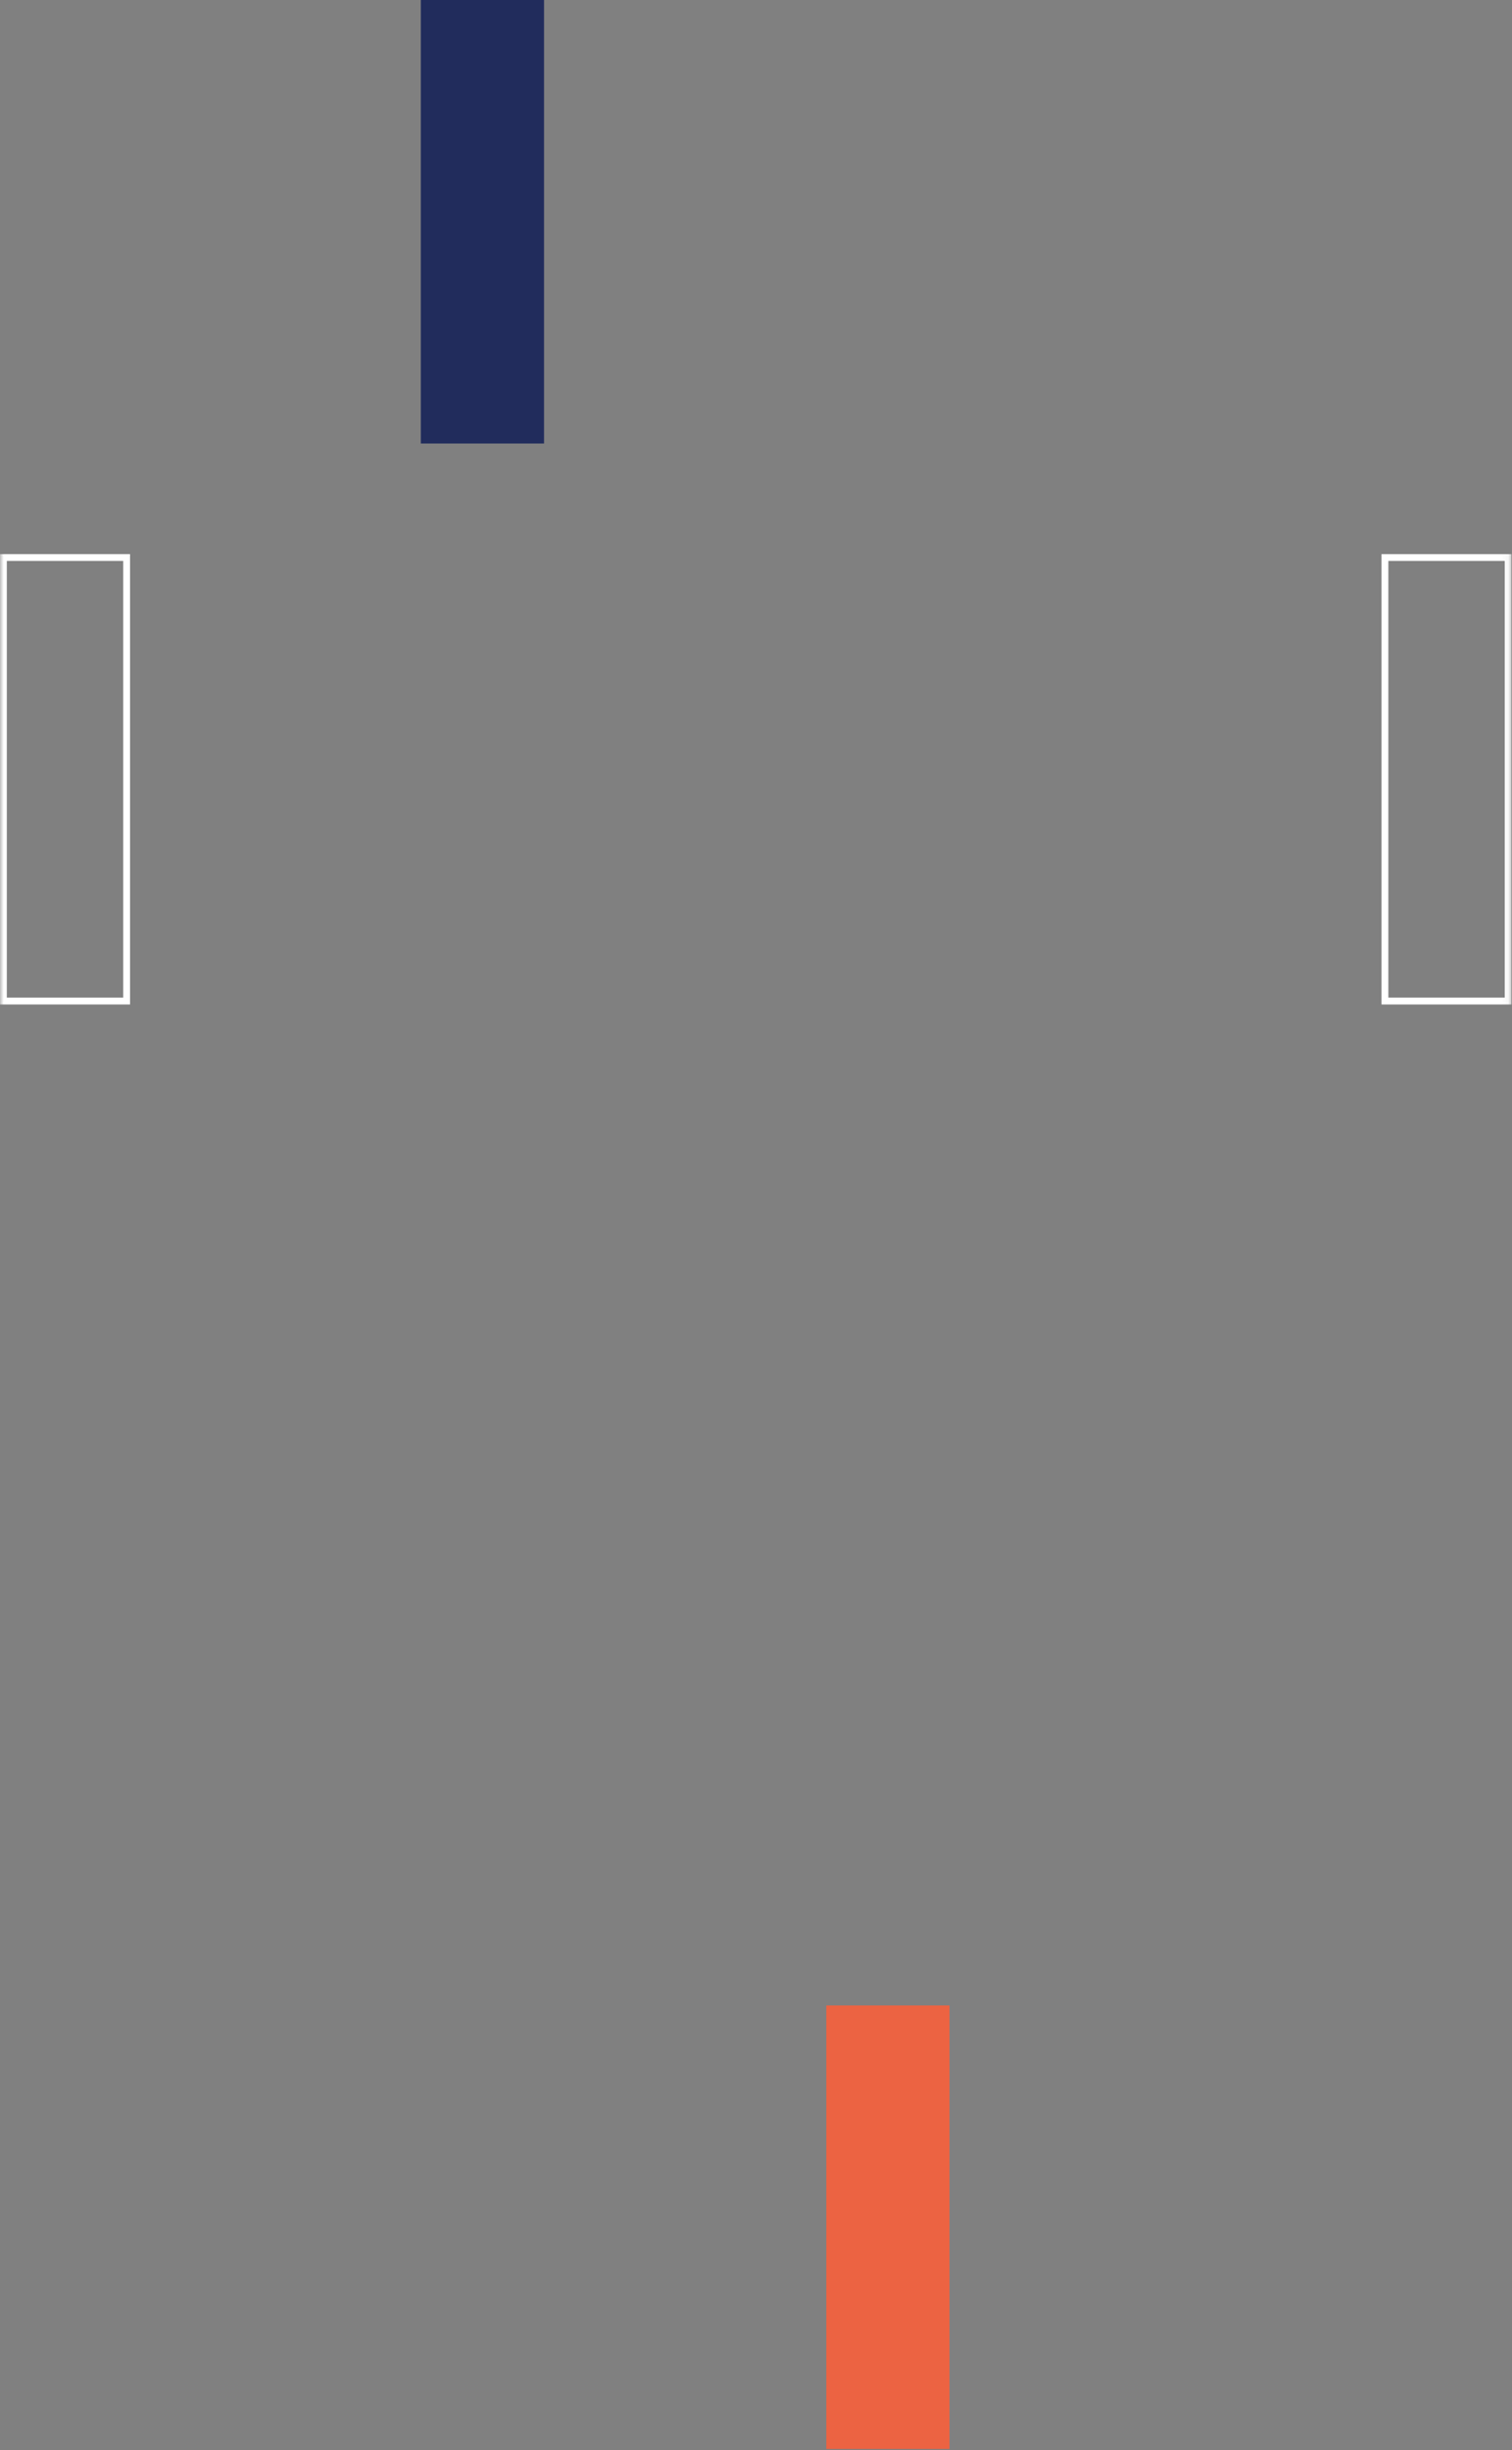 <svg width="208" height="337" viewBox="0 0 208 337" fill="none" xmlns="http://www.w3.org/2000/svg">
<rect x="0" y="0" width="208" height="337" fill="#808080" stroke="none"/>
<g clip-path="url(#clip0_2139_19740)">
<path d="M74.84 0H57.89V61H74.84V0Z" fill="#212C5C"/>
<path d="M130.62 275.82H113.67V336.82H130.62V275.82Z" fill="#EC6342"/>
<mask id="mask0_2139_19740" style="mask-type:luminance" maskUnits="userSpaceOnUse" x="0" y="0" width="208" height="337">
<path d="M207.94 0H0V336.82H207.94V0Z" fill="white"/>
</mask>
<g mask="url(#mask0_2139_19740)">
<path d="M207.47 76.68H190.52V137.68H207.47V76.68Z" stroke="white" stroke-width="0.94" stroke-miterlimit="10"/>
<path d="M17.42 76.68H0.47V137.68H17.42V76.68Z" stroke="white" stroke-width="0.94" stroke-miterlimit="10"/>
</g>
</g>
<defs>
<clipPath id="clip0_2139_19740">
<rect width="207.94" height="336.82" fill="white"/>
</clipPath>
</defs>
</svg>
